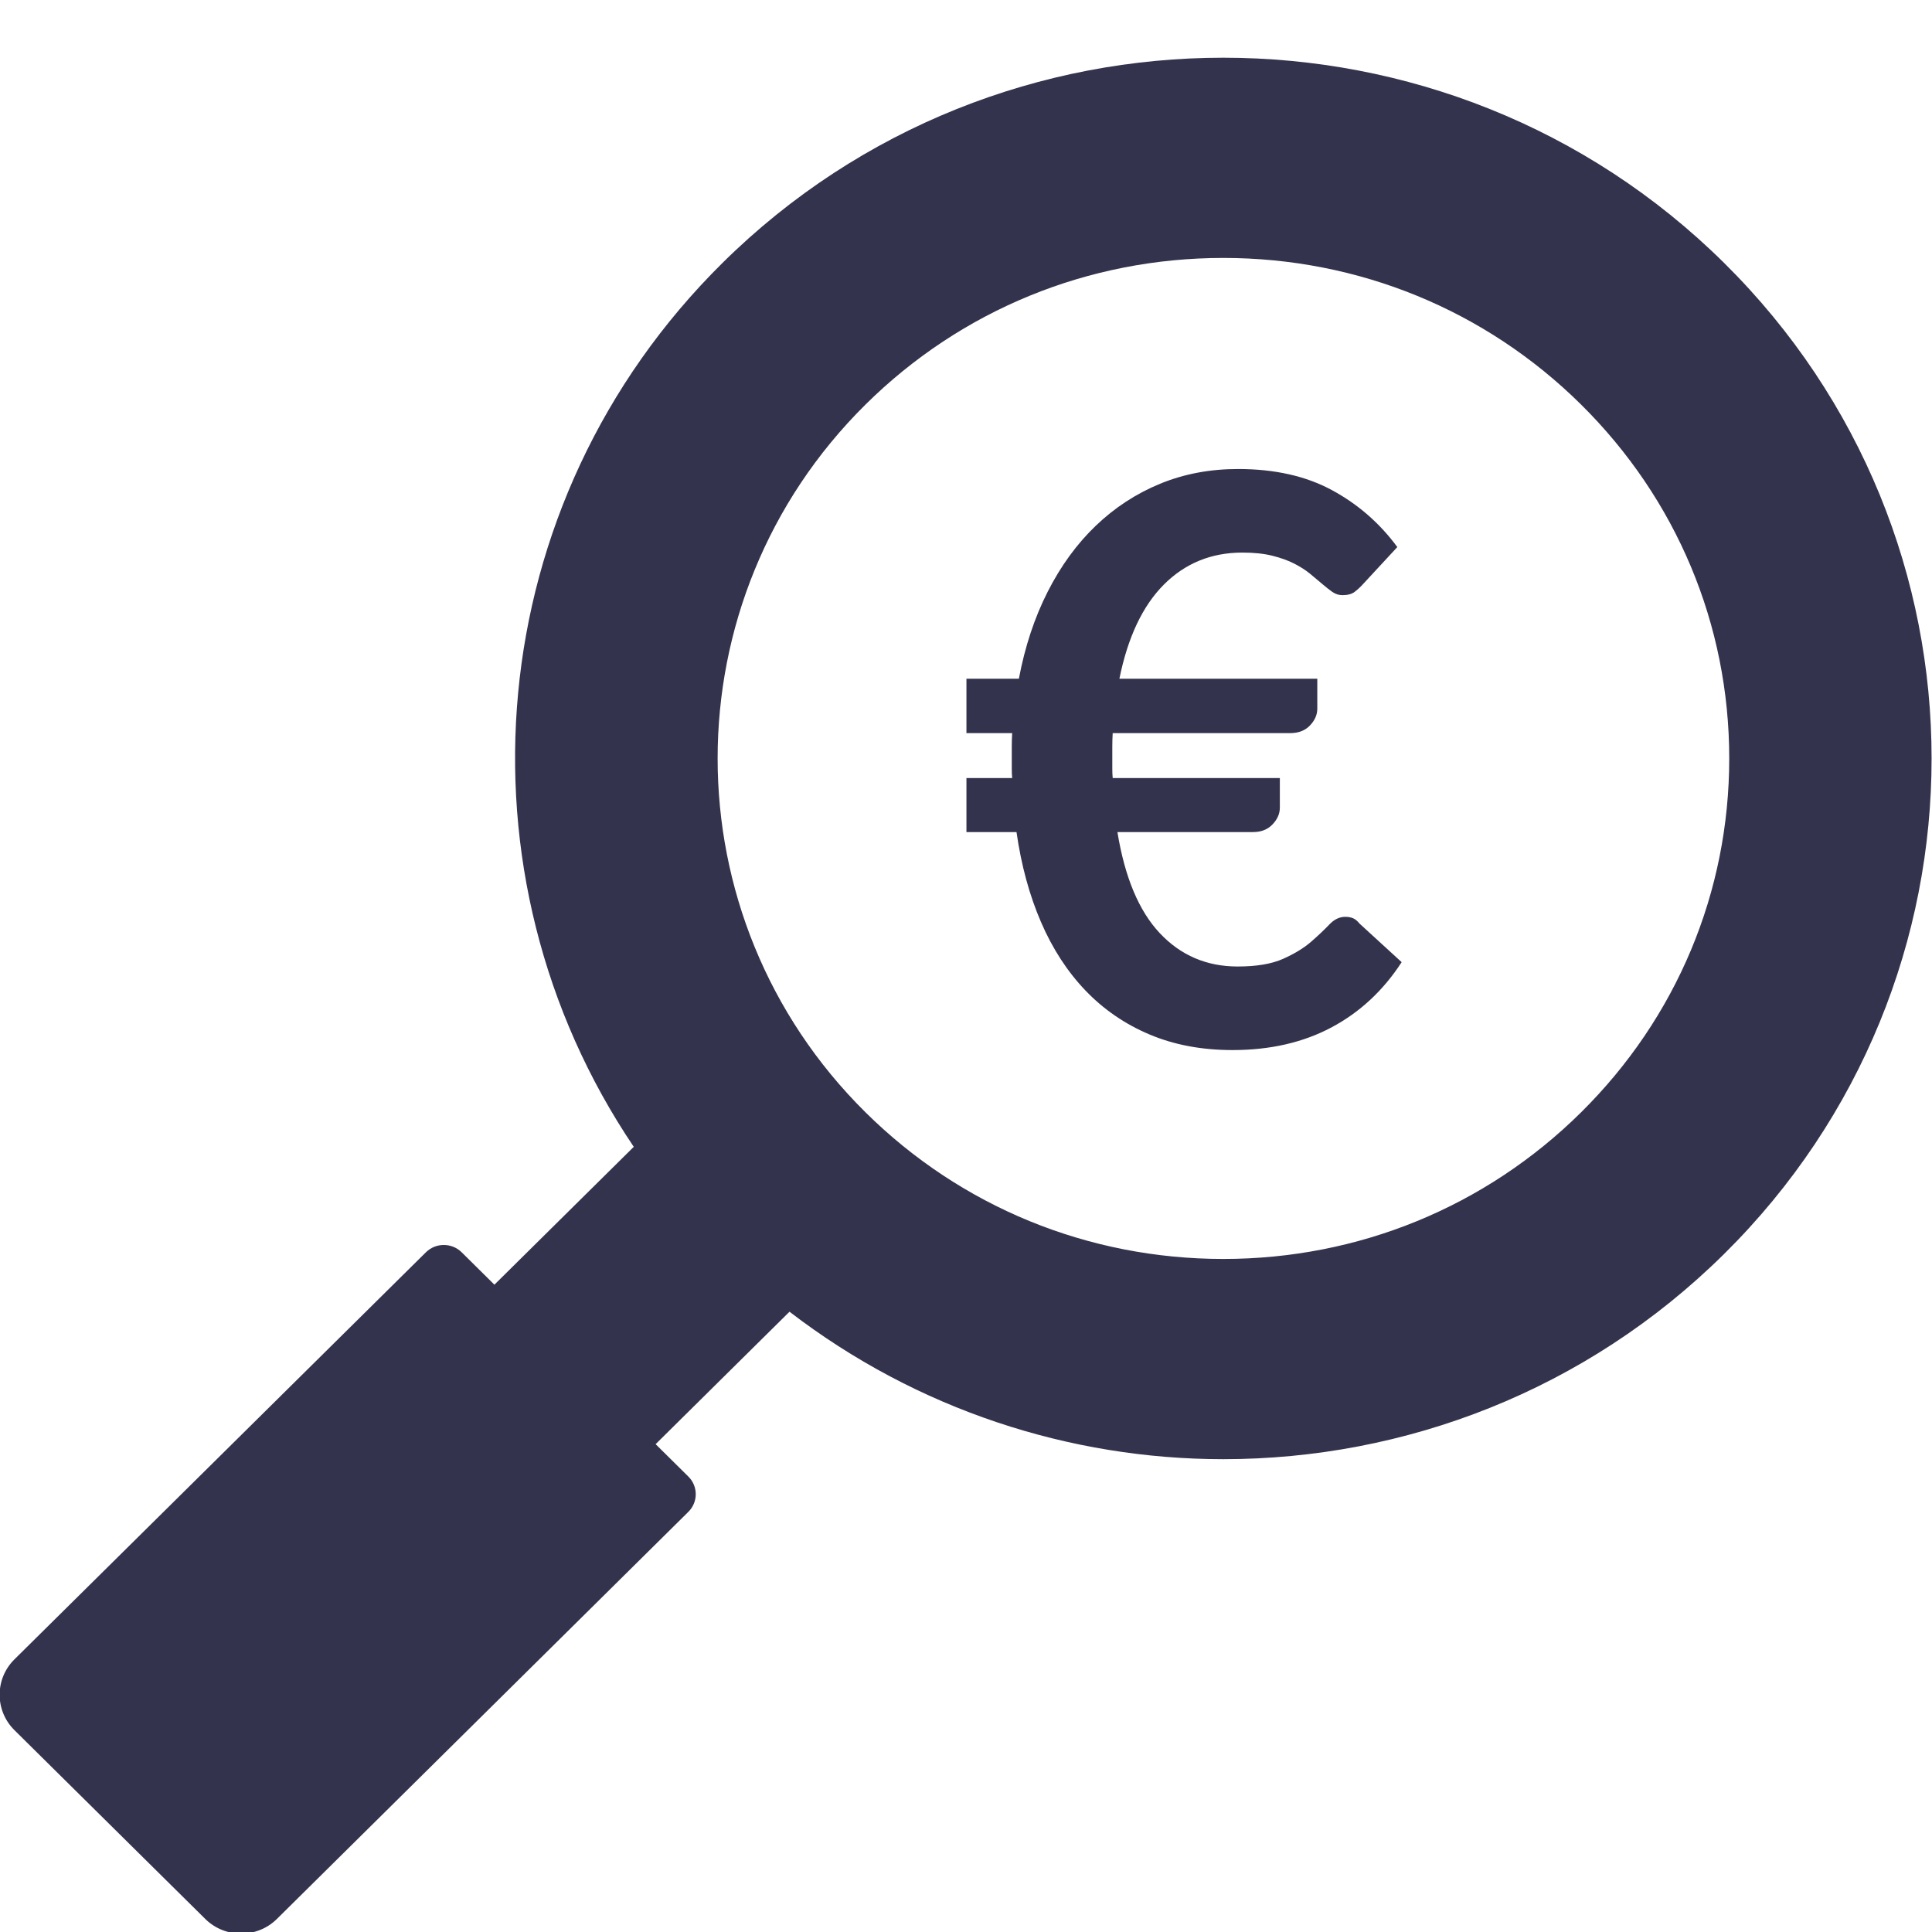 <?xml version="1.0" encoding="UTF-8" standalone="no"?>
<svg xmlns="http://www.w3.org/2000/svg" xmlns:xlink="http://www.w3.org/1999/xlink" xmlns:serif="http://www.serif.com/" width="100%" height="100%" viewBox="0 0 100 100" version="1.1" xml:space="preserve" style="fill-rule:evenodd;clip-rule:evenodd;stroke-linejoin:round;stroke-miterlimit:2;">
    <g transform="matrix(2.619,0,0,2.591,-983.214,-794.427)">
        <path d="M409.49,311.863C406.757,309.13 403.175,307.763 399.592,307.763C396.009,307.763 392.427,309.13 389.694,311.863C384.893,316.663 384.311,324.081 387.941,329.52L385.187,332.274L384.54,331.627C384.345,331.432 384.028,331.432 383.833,331.627L375.701,339.759C375.311,340.149 375.311,340.782 375.701,341.173L379.473,344.945C379.864,345.335 380.497,345.335 380.888,344.945L389.019,336.813C389.215,336.618 389.215,336.301 389.019,336.106L388.373,335.46L391.019,332.814C393.536,334.77 396.561,335.76 399.592,335.76C403.175,335.76 406.757,334.393 409.49,331.66C414.957,326.193 414.957,317.33 409.49,311.863ZM406.662,328.832C404.774,330.72 402.263,331.76 399.592,331.76C396.921,331.76 394.41,330.72 392.522,328.832C388.624,324.933 388.624,318.59 392.522,314.691C394.41,312.803 396.921,311.763 399.592,311.763C402.263,311.763 404.774,312.803 406.662,314.691C408.551,316.58 409.591,319.091 409.591,321.761C409.591,324.432 408.551,326.943 406.662,328.832Z" style="fill:rgb(52,51,78);fill-rule:nonzero;"></path>
        <g transform="matrix(0.371,0,0,0.375,375.121,308.727)">
            <path d="M52.277,30.512L55.07,30.512C55.392,28.804 55.903,27.26 56.603,25.881C57.303,24.502 58.157,23.33 59.165,22.364C60.173,21.398 61.314,20.652 62.588,20.127C63.862,19.602 65.248,19.34 66.746,19.34C68.692,19.34 70.358,19.714 71.744,20.463C73.13,21.212 74.292,22.224 75.23,23.498L73.403,25.472C73.263,25.626 73.116,25.762 72.962,25.881C72.808,26 72.591,26.06 72.311,26.06C72.115,26.06 71.937,26.004 71.775,25.892C71.614,25.78 71.436,25.64 71.24,25.472C71.044,25.304 70.827,25.122 70.589,24.926C70.351,24.73 70.068,24.548 69.739,24.38C69.41,24.212 69.021,24.072 68.573,23.96C68.125,23.848 67.593,23.792 66.977,23.792C65.325,23.792 63.932,24.359 62.798,25.493C61.664,26.627 60.873,28.3 60.425,30.512L70.967,30.512L70.967,32.108C70.967,32.43 70.838,32.727 70.578,33C70.32,33.273 69.966,33.41 69.518,33.41L60.068,33.41C60.054,33.648 60.047,33.882 60.047,34.113L60.047,35.321C60.047,35.489 60.054,35.65 60.068,35.804L68.972,35.804L68.972,37.379C68.972,37.701 68.843,37.998 68.584,38.271C68.325,38.544 67.978,38.681 67.544,38.681L60.32,38.681C60.712,41.089 61.465,42.884 62.578,44.067C63.691,45.25 65.073,45.842 66.725,45.842C67.733,45.842 68.542,45.705 69.15,45.432C69.76,45.159 70.257,44.855 70.642,44.519C71.027,44.183 71.349,43.878 71.608,43.605C71.867,43.332 72.15,43.196 72.458,43.196C72.612,43.196 72.749,43.22 72.868,43.269C72.987,43.318 73.102,43.413 73.214,43.553L75.461,45.611C74.481,47.123 73.235,48.281 71.723,49.086C70.211,49.891 68.454,50.294 66.452,50.294C64.814,50.294 63.341,50.017 62.032,49.464C60.722,48.911 59.585,48.131 58.619,47.123C57.653,46.115 56.862,44.897 56.246,43.469C55.63,42.041 55.196,40.445 54.944,38.681L52.277,38.681L52.277,35.804L54.713,35.804C54.699,35.65 54.692,35.489 54.692,35.321L54.692,34.113C54.692,33.882 54.699,33.648 54.713,33.41L52.277,33.41L52.277,30.512Z" style="fill:rgb(52,51,78);fill-rule:nonzero;"></path>
        </g>
    </g>
</svg>
